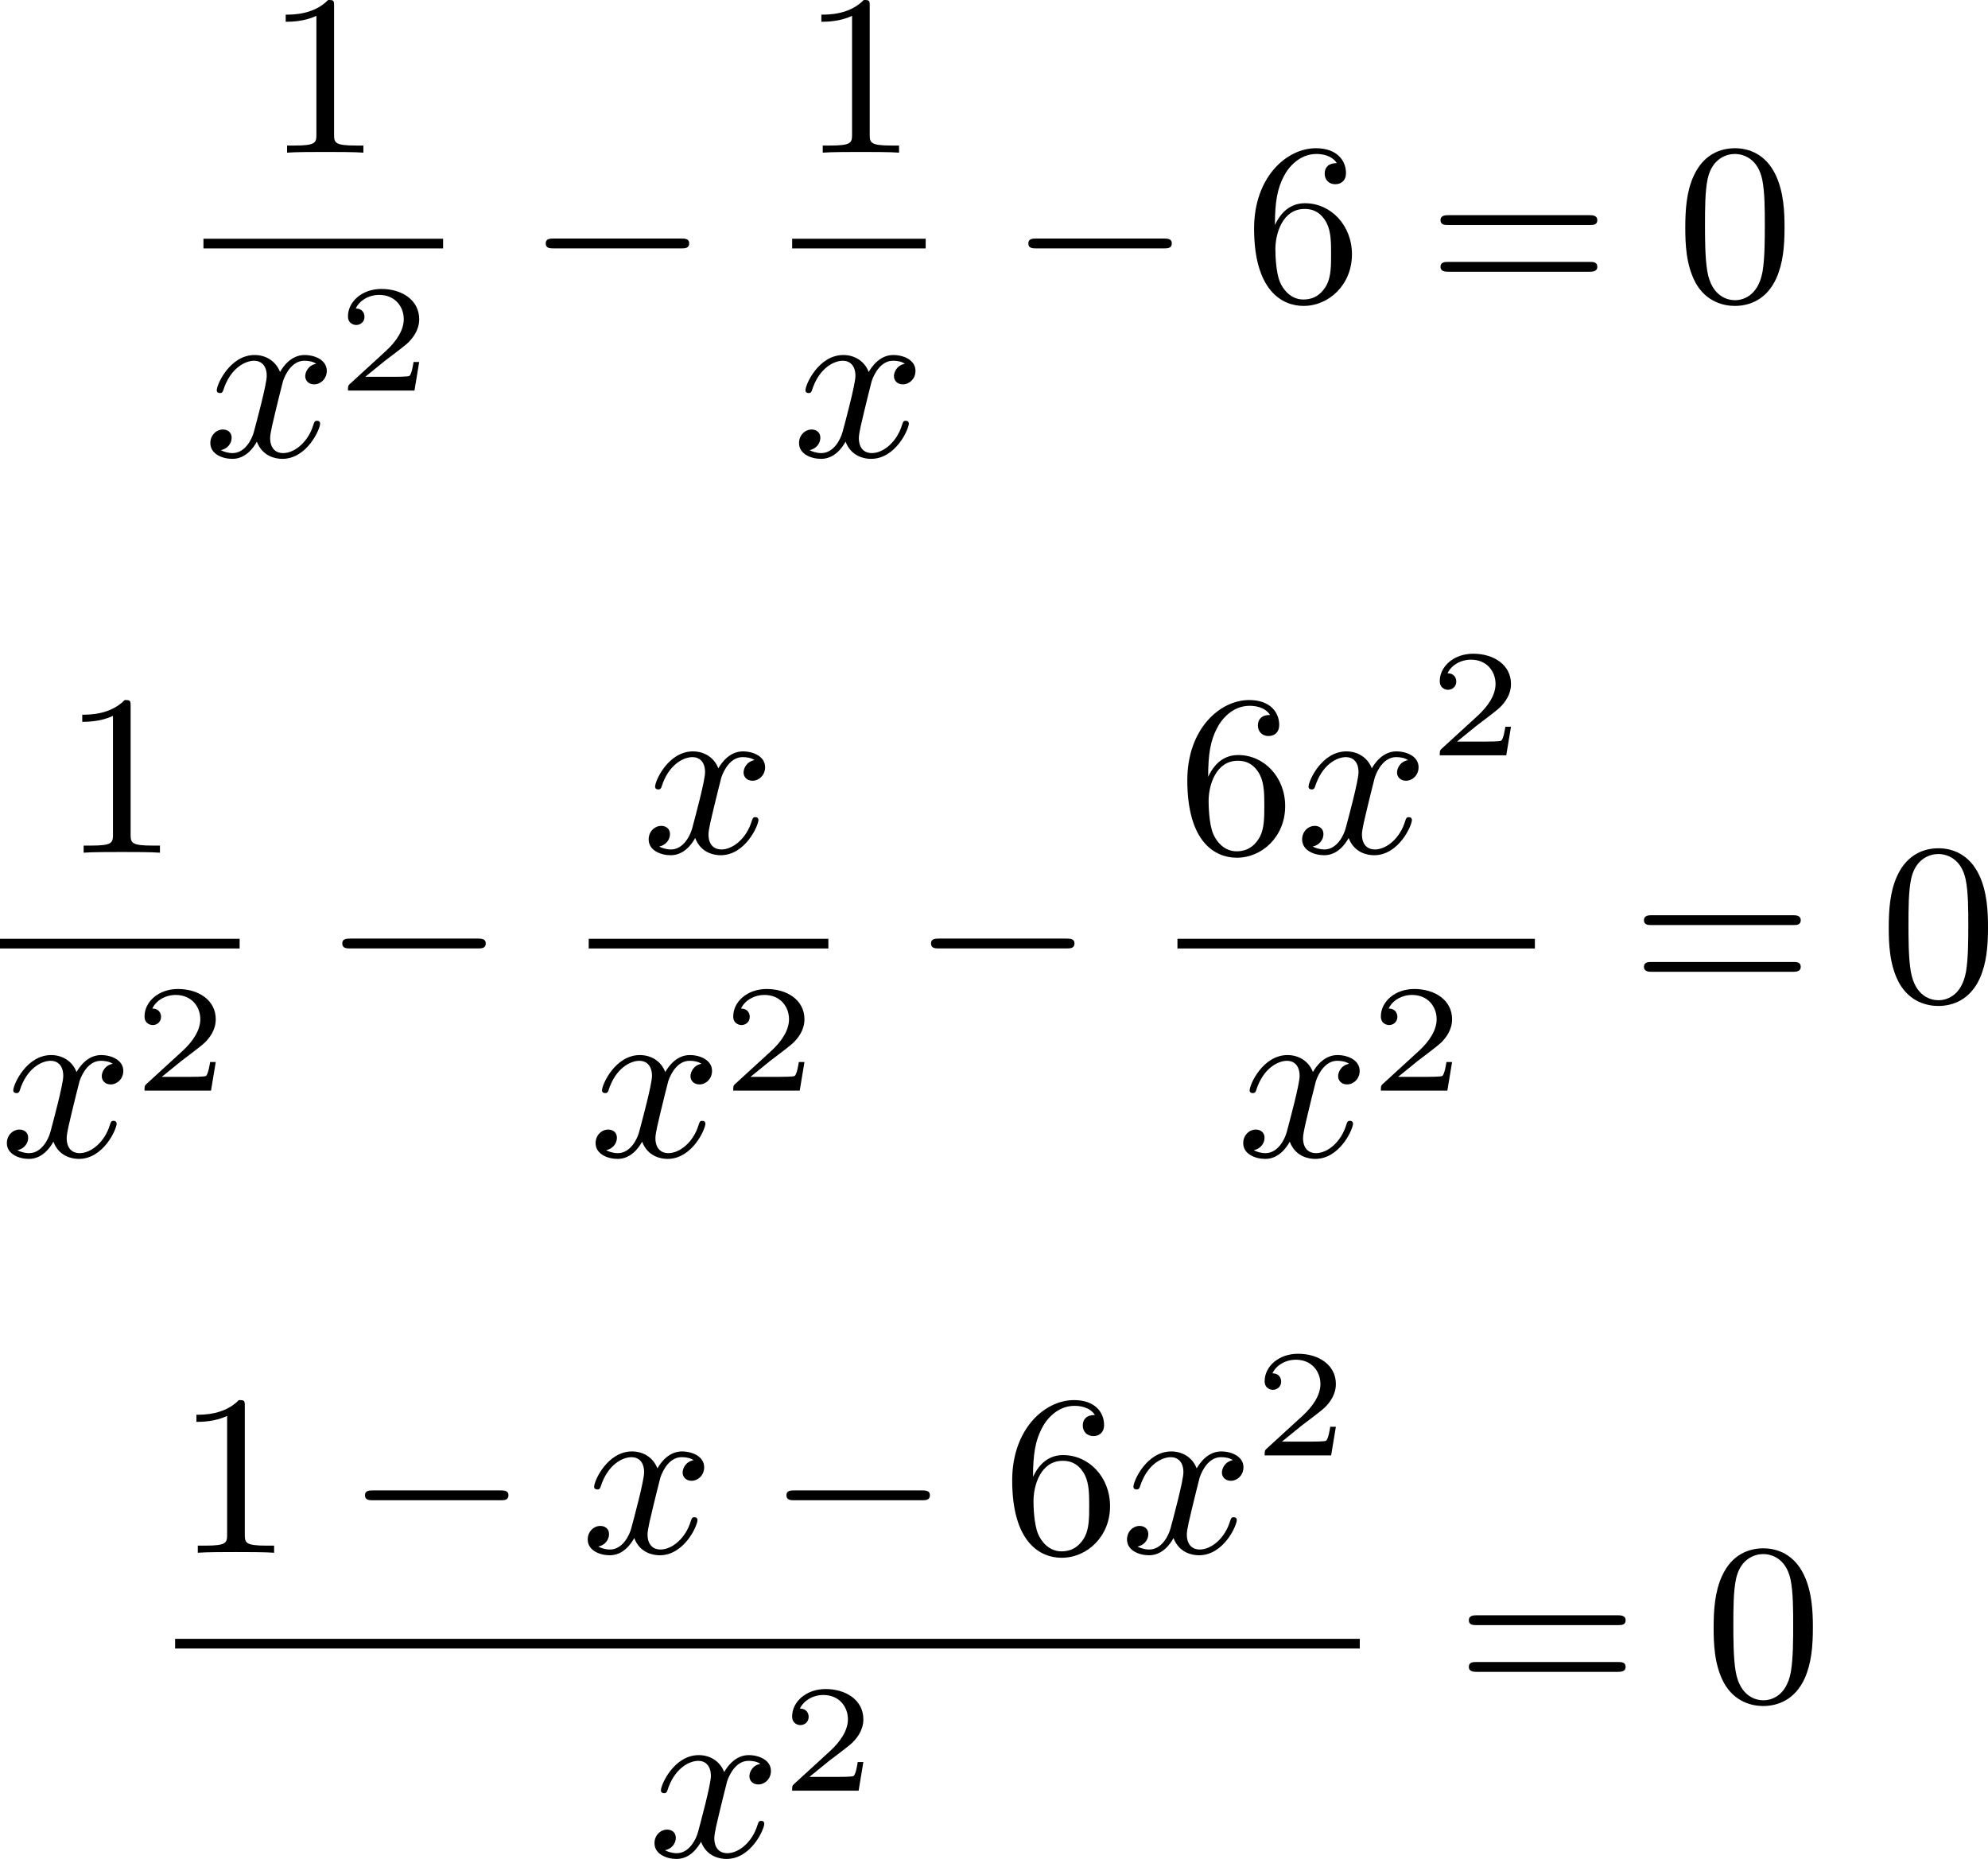 <?xml version='1.0' encoding='UTF-8'?>
<!-- This file was generated by dvisvgm 2.13.3 -->
<svg version='1.1' xmlns='http://www.w3.org/2000/svg' xmlns:xlink='http://www.w3.org/1999/xlink' width='155.527pt' height='145.444pt' viewBox='251.833 375.603 155.527 145.444'>
<defs>
<path id='g1-0' d='M6.052-2.053C6.214-2.053 6.384-2.053 6.384-2.251C6.384-2.439 6.205-2.439 6.052-2.439H1.103C.95-2.439 .771-2.439 .771-2.251C.771-2.053 .941-2.053 1.103-2.053H6.052Z'/>
<path id='g3-50' d='M3.216-1.118H2.995C2.983-1.034 2.923-.64 2.833-.574C2.792-.538 2.307-.538 2.224-.538H1.106L1.871-1.16C2.074-1.321 2.606-1.704 2.792-1.883C2.971-2.062 3.216-2.367 3.216-2.792C3.216-3.539 2.54-3.975 1.739-3.975C.968-3.975 .43-3.467 .43-2.905C.43-2.6 .687-2.564 .753-2.564C.903-2.564 1.076-2.672 1.076-2.887C1.076-3.019 .998-3.21 .735-3.21C.873-3.515 1.237-3.742 1.65-3.742C2.277-3.742 2.612-3.276 2.612-2.792C2.612-2.367 2.331-1.931 1.913-1.548L.496-.251C.436-.191 .43-.185 .43 0H3.031L3.216-1.118Z'/>
<path id='g5-48' d='M4.241-2.869C4.241-3.47 4.214-4.241 3.9-4.914C3.506-5.756 2.824-5.972 2.304-5.972C1.766-5.972 1.085-5.756 .69-4.896C.403-4.277 .359-3.551 .359-2.869C.359-2.286 .377-1.417 .762-.708C1.184 .054 1.883 .197 2.295 .197C2.878 .197 3.542-.054 3.918-.879C4.187-1.479 4.241-2.152 4.241-2.869ZM2.304-.027C2.035-.027 1.39-.152 1.219-1.166C1.13-1.695 1.13-2.466 1.13-2.977C1.13-3.587 1.13-4.295 1.237-4.788C1.417-5.586 1.991-5.747 2.295-5.747C2.636-5.747 3.201-5.568 3.371-4.734C3.47-4.241 3.47-3.542 3.47-2.977C3.47-2.421 3.47-1.668 3.38-1.139C3.192-.117 2.529-.027 2.304-.027Z'/>
<path id='g5-49' d='M2.726-5.73C2.726-5.954 2.717-5.972 2.493-5.972C1.937-5.398 1.112-5.398 .834-5.398V-5.12C1.004-5.12 1.551-5.12 2.035-5.353V-.717C2.035-.386 2.008-.278 1.175-.278H.888V0C1.21-.027 2.008-.027 2.376-.027S3.551-.027 3.873 0V-.278H3.587C2.753-.278 2.726-.386 2.726-.717V-5.73Z'/>
<path id='g5-54' d='M1.201-2.968C1.201-3.882 1.3-4.394 1.542-4.86C1.722-5.227 2.161-5.747 2.824-5.747C3.004-5.747 3.416-5.712 3.622-5.389C3.291-5.389 3.147-5.218 3.147-4.976C3.147-4.743 3.309-4.564 3.56-4.564S3.981-4.725 3.981-4.994C3.981-5.496 3.622-5.972 2.806-5.972C1.65-5.972 .386-4.833 .386-2.833C.386-.403 1.479 .197 2.322 .197C3.318 .197 4.214-.637 4.214-1.82C4.214-2.959 3.389-3.82 2.376-3.82C1.838-3.82 1.453-3.506 1.201-2.968ZM2.313-.054C1.802-.054 1.506-.475 1.399-.735C1.228-1.139 1.219-1.883 1.219-2.026C1.219-2.627 1.497-3.596 2.358-3.596C2.502-3.596 2.941-3.596 3.228-3.04C3.398-2.699 3.398-2.26 3.398-1.829S3.398-.959 3.228-.628C2.95-.117 2.555-.054 2.313-.054Z'/>
<path id='g5-61' d='M6.348-2.968C6.474-2.968 6.644-2.968 6.644-3.156C6.644-3.353 6.447-3.353 6.312-3.353H.843C.708-3.353 .511-3.353 .511-3.156C.511-2.968 .69-2.968 .807-2.968H6.348ZM6.312-1.139C6.447-1.139 6.644-1.139 6.644-1.336C6.644-1.524 6.474-1.524 6.348-1.524H.807C.69-1.524 .511-1.524 .511-1.336C.511-1.139 .708-1.139 .843-1.139H6.312Z'/>
<path id='g2-120' d='M4.411-3.622C4.08-3.56 3.981-3.273 3.981-3.138C3.981-2.968 4.107-2.815 4.331-2.815C4.582-2.815 4.824-3.031 4.824-3.344C4.824-3.757 4.376-3.963 3.954-3.963C3.416-3.963 3.102-3.488 2.995-3.3C2.824-3.739 2.43-3.963 2-3.963C1.04-3.963 .52-2.815 .52-2.582C.52-2.502 .583-2.475 .646-2.475C.726-2.475 .753-2.52 .771-2.573C1.049-3.461 1.641-3.739 1.982-3.739C2.242-3.739 2.475-3.569 2.475-3.147C2.475-2.824 2.089-1.39 1.973-.959C1.901-.681 1.632-.126 1.139-.126C.959-.126 .771-.188 .681-.242C.924-.287 1.103-.493 1.103-.726C1.103-.95 .933-1.049 .762-1.049C.502-1.049 .269-.825 .269-.52C.269-.081 .753 .099 1.13 .099C1.65 .099 1.955-.332 2.089-.574C2.313 .018 2.842 .099 3.084 .099C4.053 .099 4.564-1.067 4.564-1.282C4.564-1.327 4.537-1.39 4.447-1.39C4.349-1.39 4.34-1.354 4.295-1.219C4.098-.574 3.578-.126 3.111-.126C2.851-.126 2.609-.287 2.609-.717C2.609-.915 2.735-1.408 2.815-1.748C2.851-1.91 3.093-2.878 3.111-2.941C3.219-3.264 3.488-3.739 3.945-3.739C4.107-3.739 4.277-3.712 4.411-3.622Z'/>
</defs>
<g id='page1' transform='matrix(2 0 0 2 0 0)'>
<use x='136.258' y='193.773' xlink:href='#g5-49'/>
<rect x='133.875' y='197.141' height='.379' width='9.374'/>
<use x='133.875' y='205.653' xlink:href='#g2-120'/>
<use x='139.098' y='203.08' xlink:href='#g3-50'/>
<use x='146.492' y='199.572' xlink:href='#g1-0'/>
<use x='157.211' y='193.773' xlink:href='#g5-49'/>
<rect x='156.903' y='197.141' height='.379' width='5.223'/>
<use x='156.903' y='205.653' xlink:href='#g2-120'/>
<use x='165.37' y='199.572' xlink:href='#g1-0'/>
<use x='174.586' y='199.572' xlink:href='#g5-54'/>
<use x='181.753' y='199.572' xlink:href='#g5-61'/>
<use x='191.48' y='199.572' xlink:href='#g5-48'/>
<use x='128.3' y='221.159' xlink:href='#g5-49'/>
<rect x='125.916' y='224.527' height='.379' width='9.374'/>
<use x='125.916' y='233.039' xlink:href='#g2-120'/>
<use x='131.14' y='230.466' xlink:href='#g3-50'/>
<use x='138.534' y='226.958' xlink:href='#g1-0'/>
<use x='151.021' y='221.159' xlink:href='#g2-120'/>
<rect x='148.945' y='224.527' height='.379' width='9.374'/>
<use x='148.945' y='233.039' xlink:href='#g2-120'/>
<use x='154.168' y='230.466' xlink:href='#g3-50'/>
<use x='161.563' y='226.958' xlink:href='#g1-0'/>
<use x='171.974' y='221.159' xlink:href='#g5-54'/>
<use x='176.582' y='221.159' xlink:href='#g2-120'/>
<use x='181.805' y='217.35' xlink:href='#g3-50'/>
<rect x='171.974' y='224.527' height='.379' width='13.982'/>
<use x='174.278' y='233.039' xlink:href='#g2-120'/>
<use x='179.501' y='230.466' xlink:href='#g3-50'/>
<use x='189.711' y='226.958' xlink:href='#g5-61'/>
<use x='199.439' y='226.958' xlink:href='#g5-48'/>
<use x='132.766' y='248.545' xlink:href='#g5-49'/>
<use x='139.422' y='248.545' xlink:href='#g1-0'/>
<use x='148.637' y='248.545' xlink:href='#g2-120'/>
<use x='155.908' y='248.545' xlink:href='#g1-0'/>
<use x='165.124' y='248.545' xlink:href='#g5-54'/>
<use x='169.732' y='248.545' xlink:href='#g2-120'/>
<use x='174.955' y='244.736' xlink:href='#g3-50'/>
<rect x='132.766' y='251.913' height='.379' width='46.34'/>
<use x='151.249' y='260.425' xlink:href='#g2-120'/>
<use x='156.472' y='257.852' xlink:href='#g3-50'/>
<use x='182.861' y='254.344' xlink:href='#g5-61'/>
<use x='192.589' y='254.344' xlink:href='#g5-48'/>
</g>
</svg>